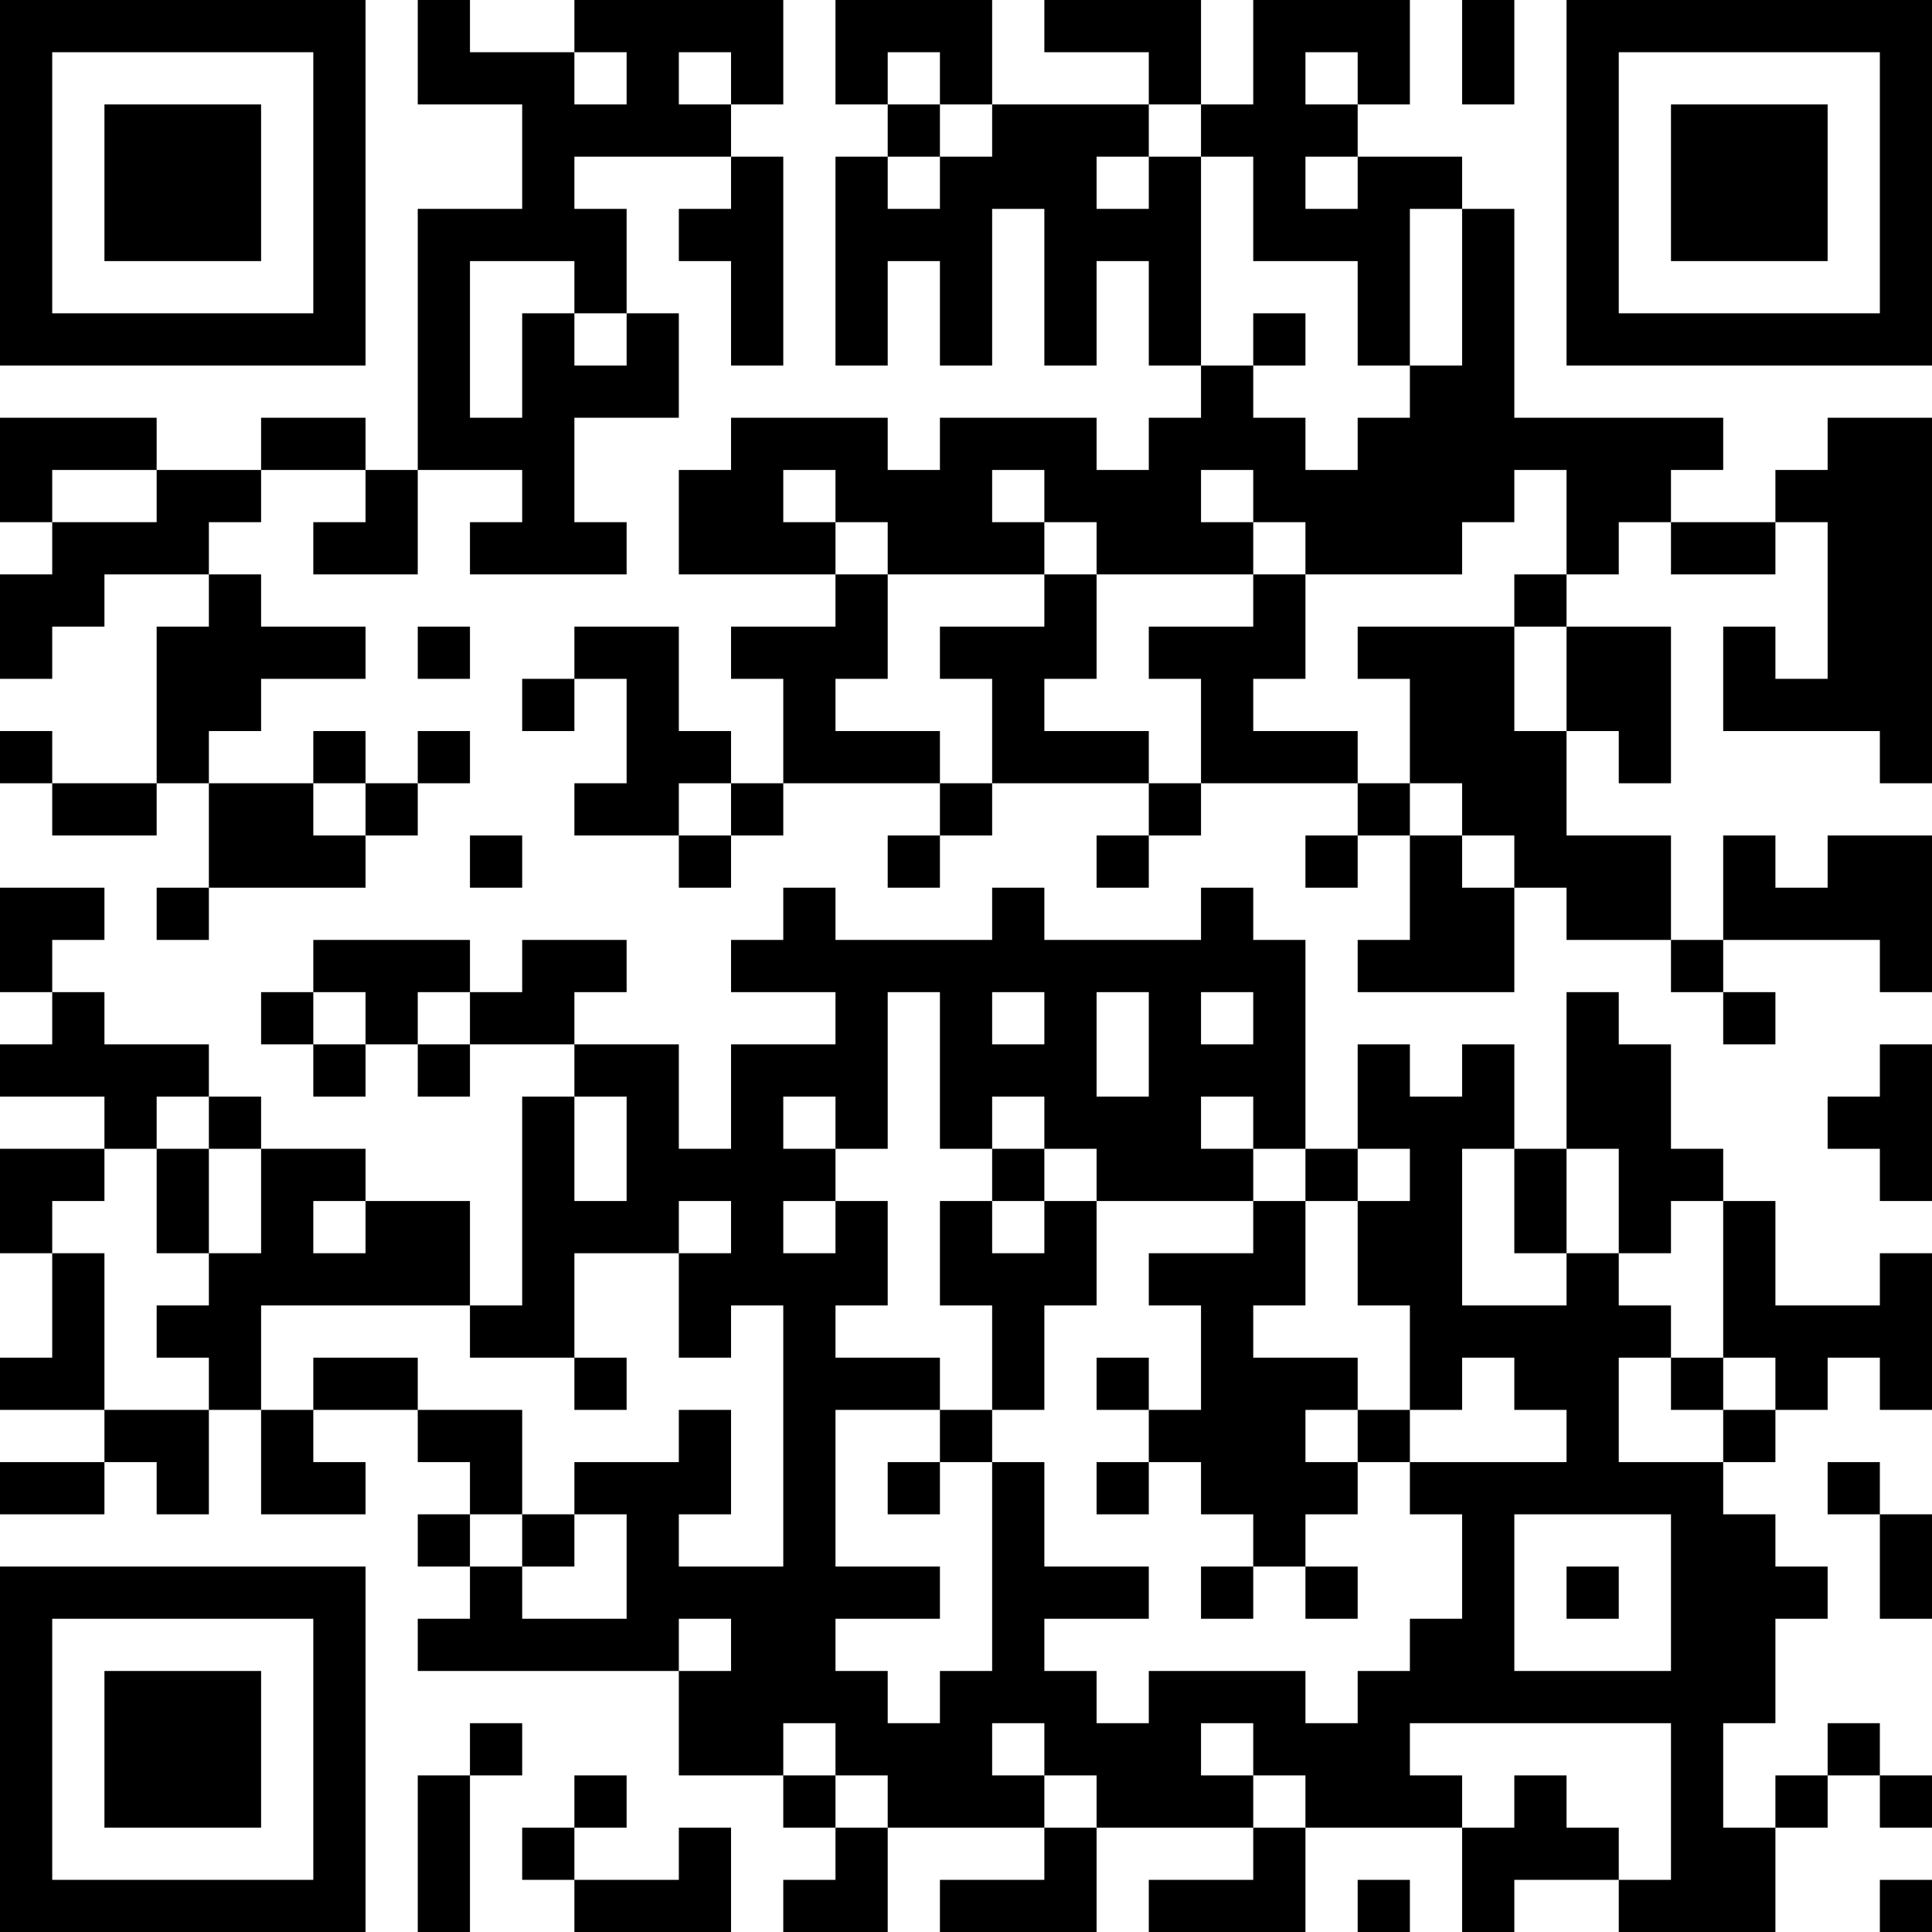 <?xml version="1.0" encoding="UTF-8"?>
<svg xmlns="http://www.w3.org/2000/svg" version="1.1" width="250" height="250" viewBox="0 0 250 250"><rect x="0" y="0" width="250" height="250" fill="#ffffff"/><g transform="scale(6.757)"><g transform="translate(0,0)"><path fill-rule="evenodd" d="M8 0L8 2L10 2L10 4L8 4L8 9L7 9L7 8L5 8L5 9L3 9L3 8L0 8L0 10L1 10L1 11L0 11L0 13L1 13L1 12L2 12L2 11L4 11L4 12L3 12L3 15L1 15L1 14L0 14L0 15L1 15L1 16L3 16L3 15L4 15L4 17L3 17L3 18L4 18L4 17L7 17L7 16L8 16L8 15L9 15L9 14L8 14L8 15L7 15L7 14L6 14L6 15L4 15L4 14L5 14L5 13L7 13L7 12L5 12L5 11L4 11L4 10L5 10L5 9L7 9L7 10L6 10L6 11L8 11L8 9L10 9L10 10L9 10L9 11L12 11L12 10L11 10L11 8L13 8L13 6L12 6L12 4L11 4L11 3L14 3L14 4L13 4L13 5L14 5L14 7L15 7L15 3L14 3L14 2L15 2L15 0L11 0L11 1L9 1L9 0ZM16 0L16 2L17 2L17 3L16 3L16 7L17 7L17 5L18 5L18 7L19 7L19 4L20 4L20 7L21 7L21 5L22 5L22 7L23 7L23 8L22 8L22 9L21 9L21 8L18 8L18 9L17 9L17 8L14 8L14 9L13 9L13 11L16 11L16 12L14 12L14 13L15 13L15 15L14 15L14 14L13 14L13 12L11 12L11 13L10 13L10 14L11 14L11 13L12 13L12 15L11 15L11 16L13 16L13 17L14 17L14 16L15 16L15 15L18 15L18 16L17 16L17 17L18 17L18 16L19 16L19 15L22 15L22 16L21 16L21 17L22 17L22 16L23 16L23 15L26 15L26 16L25 16L25 17L26 17L26 16L27 16L27 18L26 18L26 19L29 19L29 17L30 17L30 18L32 18L32 19L33 19L33 20L34 20L34 19L33 19L33 18L36 18L36 19L37 19L37 16L35 16L35 17L34 17L34 16L33 16L33 18L32 18L32 16L30 16L30 14L31 14L31 15L32 15L32 12L30 12L30 11L31 11L31 10L32 10L32 11L34 11L34 10L35 10L35 13L34 13L34 12L33 12L33 14L36 14L36 15L37 15L37 8L35 8L35 9L34 9L34 10L32 10L32 9L33 9L33 8L29 8L29 4L28 4L28 3L26 3L26 2L27 2L27 0L24 0L24 2L23 2L23 0L20 0L20 1L22 1L22 2L19 2L19 0ZM28 0L28 2L29 2L29 0ZM11 1L11 2L12 2L12 1ZM13 1L13 2L14 2L14 1ZM17 1L17 2L18 2L18 3L17 3L17 4L18 4L18 3L19 3L19 2L18 2L18 1ZM25 1L25 2L26 2L26 1ZM22 2L22 3L21 3L21 4L22 4L22 3L23 3L23 7L24 7L24 8L25 8L25 9L26 9L26 8L27 8L27 7L28 7L28 4L27 4L27 7L26 7L26 5L24 5L24 3L23 3L23 2ZM25 3L25 4L26 4L26 3ZM9 5L9 8L10 8L10 6L11 6L11 7L12 7L12 6L11 6L11 5ZM24 6L24 7L25 7L25 6ZM1 9L1 10L3 10L3 9ZM15 9L15 10L16 10L16 11L17 11L17 13L16 13L16 14L18 14L18 15L19 15L19 13L18 13L18 12L20 12L20 11L21 11L21 13L20 13L20 14L22 14L22 15L23 15L23 13L22 13L22 12L24 12L24 11L25 11L25 13L24 13L24 14L26 14L26 15L27 15L27 16L28 16L28 17L29 17L29 16L28 16L28 15L27 15L27 13L26 13L26 12L29 12L29 14L30 14L30 12L29 12L29 11L30 11L30 9L29 9L29 10L28 10L28 11L25 11L25 10L24 10L24 9L23 9L23 10L24 10L24 11L21 11L21 10L20 10L20 9L19 9L19 10L20 10L20 11L17 11L17 10L16 10L16 9ZM8 12L8 13L9 13L9 12ZM6 15L6 16L7 16L7 15ZM13 15L13 16L14 16L14 15ZM9 16L9 17L10 17L10 16ZM0 17L0 19L1 19L1 20L0 20L0 21L2 21L2 22L0 22L0 24L1 24L1 26L0 26L0 27L2 27L2 28L0 28L0 29L2 29L2 28L3 28L3 29L4 29L4 27L5 27L5 29L7 29L7 28L6 28L6 27L8 27L8 28L9 28L9 29L8 29L8 30L9 30L9 31L8 31L8 32L13 32L13 34L15 34L15 35L16 35L16 36L15 36L15 37L17 37L17 35L20 35L20 36L18 36L18 37L21 37L21 35L24 35L24 36L22 36L22 37L25 37L25 35L28 35L28 37L29 37L29 36L31 36L31 37L34 37L34 35L35 35L35 34L36 34L36 35L37 35L37 34L36 34L36 33L35 33L35 34L34 34L34 35L33 35L33 33L34 33L34 31L35 31L35 30L34 30L34 29L33 29L33 28L34 28L34 27L35 27L35 26L36 26L36 27L37 27L37 24L36 24L36 25L34 25L34 23L33 23L33 22L32 22L32 20L31 20L31 19L30 19L30 22L29 22L29 20L28 20L28 21L27 21L27 20L26 20L26 22L25 22L25 18L24 18L24 17L23 17L23 18L20 18L20 17L19 17L19 18L16 18L16 17L15 17L15 18L14 18L14 19L16 19L16 20L14 20L14 22L13 22L13 20L11 20L11 19L12 19L12 18L10 18L10 19L9 19L9 18L6 18L6 19L5 19L5 20L6 20L6 21L7 21L7 20L8 20L8 21L9 21L9 20L11 20L11 21L10 21L10 25L9 25L9 23L7 23L7 22L5 22L5 21L4 21L4 20L2 20L2 19L1 19L1 18L2 18L2 17ZM6 19L6 20L7 20L7 19ZM8 19L8 20L9 20L9 19ZM17 19L17 22L16 22L16 21L15 21L15 22L16 22L16 23L15 23L15 24L16 24L16 23L17 23L17 25L16 25L16 26L18 26L18 27L16 27L16 30L18 30L18 31L16 31L16 32L17 32L17 33L18 33L18 32L19 32L19 28L20 28L20 30L22 30L22 31L20 31L20 32L21 32L21 33L22 33L22 32L25 32L25 33L26 33L26 32L27 32L27 31L28 31L28 29L27 29L27 28L30 28L30 27L29 27L29 26L28 26L28 27L27 27L27 25L26 25L26 23L27 23L27 22L26 22L26 23L25 23L25 22L24 22L24 21L23 21L23 22L24 22L24 23L21 23L21 22L20 22L20 21L19 21L19 22L18 22L18 19ZM19 19L19 20L20 20L20 19ZM21 19L21 21L22 21L22 19ZM23 19L23 20L24 20L24 19ZM36 20L36 21L35 21L35 22L36 22L36 23L37 23L37 20ZM3 21L3 22L2 22L2 23L1 23L1 24L2 24L2 27L4 27L4 26L3 26L3 25L4 25L4 24L5 24L5 22L4 22L4 21ZM11 21L11 23L12 23L12 21ZM3 22L3 24L4 24L4 22ZM19 22L19 23L18 23L18 25L19 25L19 27L18 27L18 28L17 28L17 29L18 29L18 28L19 28L19 27L20 27L20 25L21 25L21 23L20 23L20 22ZM28 22L28 25L30 25L30 24L31 24L31 25L32 25L32 26L31 26L31 28L33 28L33 27L34 27L34 26L33 26L33 23L32 23L32 24L31 24L31 22L30 22L30 24L29 24L29 22ZM6 23L6 24L7 24L7 23ZM13 23L13 24L11 24L11 26L9 26L9 25L5 25L5 27L6 27L6 26L8 26L8 27L10 27L10 29L9 29L9 30L10 30L10 31L12 31L12 29L11 29L11 28L13 28L13 27L14 27L14 29L13 29L13 30L15 30L15 25L14 25L14 26L13 26L13 24L14 24L14 23ZM19 23L19 24L20 24L20 23ZM24 23L24 24L22 24L22 25L23 25L23 27L22 27L22 26L21 26L21 27L22 27L22 28L21 28L21 29L22 29L22 28L23 28L23 29L24 29L24 30L23 30L23 31L24 31L24 30L25 30L25 31L26 31L26 30L25 30L25 29L26 29L26 28L27 28L27 27L26 27L26 26L24 26L24 25L25 25L25 23ZM11 26L11 27L12 27L12 26ZM32 26L32 27L33 27L33 26ZM25 27L25 28L26 28L26 27ZM35 28L35 29L36 29L36 31L37 31L37 29L36 29L36 28ZM10 29L10 30L11 30L11 29ZM29 29L29 32L32 32L32 29ZM30 30L30 31L31 31L31 30ZM13 31L13 32L14 32L14 31ZM9 33L9 34L8 34L8 37L9 37L9 34L10 34L10 33ZM15 33L15 34L16 34L16 35L17 35L17 34L16 34L16 33ZM19 33L19 34L20 34L20 35L21 35L21 34L20 34L20 33ZM23 33L23 34L24 34L24 35L25 35L25 34L24 34L24 33ZM27 33L27 34L28 34L28 35L29 35L29 34L30 34L30 35L31 35L31 36L32 36L32 33ZM11 34L11 35L10 35L10 36L11 36L11 37L14 37L14 35L13 35L13 36L11 36L11 35L12 35L12 34ZM26 36L26 37L27 37L27 36ZM36 36L36 37L37 37L37 36ZM0 0L0 7L7 7L7 0ZM1 1L1 6L6 6L6 1ZM2 2L2 5L5 5L5 2ZM30 0L30 7L37 7L37 0ZM31 1L31 6L36 6L36 1ZM32 2L32 5L35 5L35 2ZM0 30L0 37L7 37L7 30ZM1 31L1 36L6 36L6 31ZM2 32L2 35L5 35L5 32Z" fill="#000000"/></g></g></svg>
